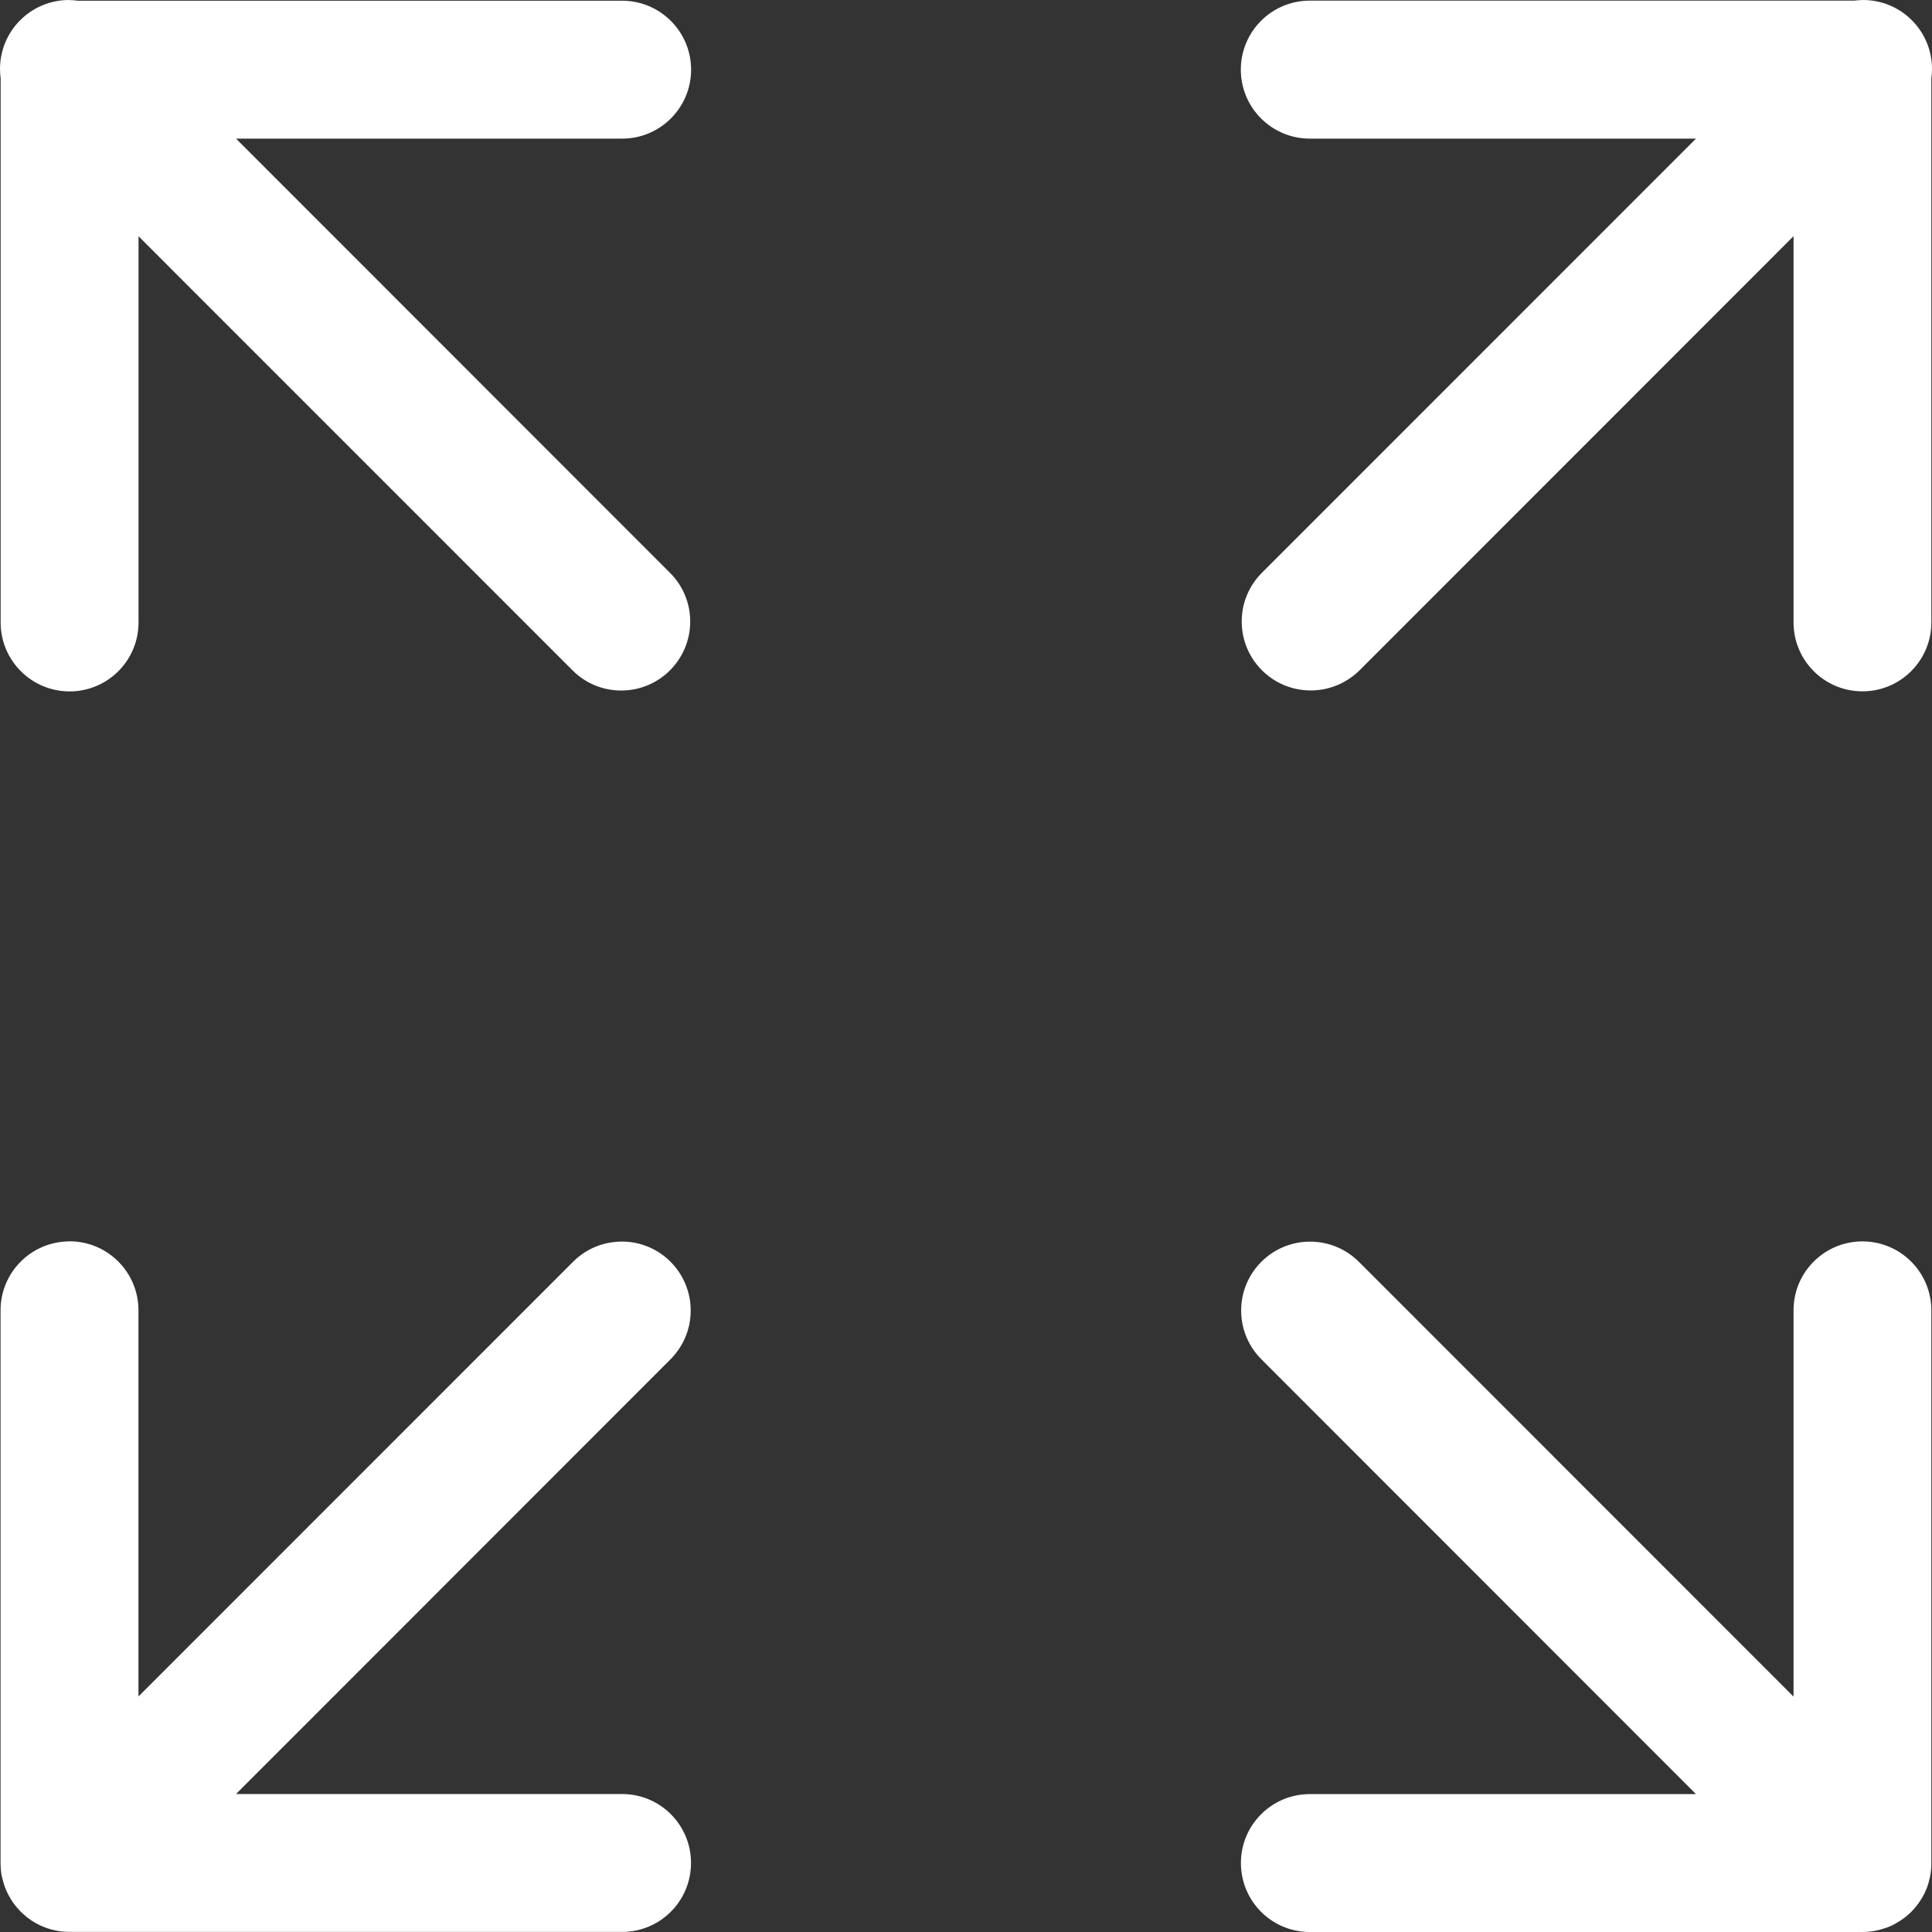 <svg width="24" height="24" viewBox="0 0 24 24" fill="none" xmlns="http://www.w3.org/2000/svg">
<rect x="0" y="0" width="24" height="24" fill="#333333" stroke="none"/>
<path d="M0.856 0C0.383 0.001 0 0.384 0 0.857C0 0.899 0.003 0.94 0.009 0.981L0.008 0.977V7.72C0.008 7.724 0.008 7.728 0.008 7.732C0.008 8.206 0.392 8.589 0.865 8.589C1.337 8.589 1.721 8.206 1.721 7.732C1.721 7.728 1.721 7.724 1.721 7.72V7.72V2.935L7.112 8.327C7.267 8.483 7.481 8.578 7.717 8.578C8.19 8.578 8.574 8.194 8.574 7.721C8.574 7.484 8.478 7.27 8.322 7.115L2.932 1.722H7.717C7.72 1.722 7.724 1.722 7.729 1.722C8.202 1.722 8.585 1.338 8.585 0.866C8.585 0.393 8.202 0.009 7.729 0.009C7.724 0.009 7.72 0.009 7.716 0.009H0.968C0.934 0.004 0.895 0.001 0.855 0.001L0.856 0ZM23.119 0.001C23.087 0.002 23.055 0.005 23.024 0.009L23.029 0.008H16.283C16.279 0.008 16.275 0.008 16.271 0.008C15.797 0.008 15.414 0.392 15.414 0.865C15.414 1.338 15.797 1.722 16.271 1.722C16.275 1.722 16.279 1.722 16.284 1.722H21.068L15.677 7.114C15.521 7.27 15.425 7.483 15.425 7.72C15.425 8.194 15.809 8.577 16.283 8.577C16.519 8.577 16.733 8.481 16.889 8.327L22.28 2.934V7.72C22.28 7.723 22.28 7.727 22.28 7.732C22.28 8.205 22.663 8.588 23.136 8.588C23.609 8.588 23.992 8.205 23.992 7.732C23.992 7.727 23.992 7.723 23.992 7.719V7.72V0.97C23.997 0.936 24 0.897 24 0.857C24 0.383 23.617 0 23.143 0C23.135 0 23.126 0 23.118 0.001H23.119V0.001ZM0.852 15.421C0.384 15.428 0.007 15.808 0.007 16.277C0.007 16.282 0.007 16.286 0.007 16.29V16.289V23.144C0.007 23.145 0.007 23.145 0.007 23.146C0.007 23.147 0.007 23.148 0.007 23.148C0.007 23.173 0.009 23.198 0.011 23.222L0.01 23.218C0.011 23.225 0.011 23.229 0.011 23.233V23.23C0.013 23.255 0.017 23.277 0.021 23.299L0.02 23.293C0.022 23.307 0.024 23.315 0.025 23.323L0.025 23.317C0.043 23.401 0.07 23.475 0.106 23.542L0.104 23.538C0.109 23.549 0.113 23.555 0.117 23.561L0.115 23.557C0.127 23.579 0.138 23.597 0.15 23.615L0.148 23.612C0.153 23.621 0.157 23.626 0.16 23.632L0.158 23.629C0.206 23.697 0.261 23.756 0.323 23.806L0.325 23.808C0.327 23.809 0.329 23.812 0.332 23.815L0.333 23.815C0.472 23.926 0.649 23.994 0.842 23.998H0.843C0.847 23.999 0.854 23.999 0.862 23.999H7.716C7.72 23.999 7.723 23.999 7.728 23.999C8.201 23.999 8.584 23.616 8.584 23.142C8.584 22.669 8.201 22.286 7.728 22.286C7.723 22.286 7.72 22.286 7.715 22.286H2.932L8.322 16.893C8.481 16.737 8.58 16.52 8.58 16.28C8.58 15.806 8.197 15.423 7.724 15.423C7.716 15.423 7.707 15.423 7.699 15.424H7.7C7.469 15.43 7.261 15.528 7.111 15.682L1.72 21.074V16.288C1.72 16.284 1.72 16.28 1.72 16.277C1.72 15.803 1.336 15.42 0.864 15.42C0.859 15.42 0.855 15.42 0.85 15.42H0.851L0.852 15.421ZM23.124 15.421C22.656 15.428 22.28 15.808 22.28 16.277C22.28 16.282 22.28 16.286 22.28 16.29V16.289V21.076L16.889 15.683C16.733 15.523 16.515 15.424 16.274 15.424C16.274 15.424 16.274 15.424 16.274 15.424C15.801 15.424 15.418 15.808 15.418 16.28C15.418 16.521 15.518 16.739 15.678 16.894L21.068 22.287H16.284C16.28 22.287 16.276 22.287 16.271 22.287C15.798 22.287 15.415 22.67 15.415 23.143C15.415 23.617 15.798 24 16.271 24C16.276 24 16.28 24 16.284 24H23.136C23.226 24 23.314 23.986 23.395 23.959L23.39 23.961C23.395 23.959 23.395 23.958 23.396 23.958L23.392 23.96C23.424 23.951 23.45 23.941 23.477 23.93L23.471 23.932C23.478 23.929 23.48 23.928 23.481 23.927L23.477 23.93C23.506 23.917 23.53 23.905 23.553 23.892L23.549 23.894C23.552 23.892 23.553 23.89 23.554 23.89L23.552 23.892C23.596 23.867 23.633 23.843 23.669 23.815L23.667 23.816C23.68 23.806 23.689 23.798 23.7 23.789L23.698 23.79C23.718 23.773 23.735 23.757 23.752 23.74C23.753 23.739 23.753 23.738 23.754 23.737C23.791 23.698 23.826 23.656 23.855 23.609L23.858 23.605C23.855 23.61 23.856 23.609 23.856 23.609L23.858 23.605C23.871 23.585 23.885 23.561 23.898 23.536L23.9 23.532C23.898 23.536 23.899 23.536 23.899 23.536L23.901 23.531C23.924 23.486 23.945 23.434 23.96 23.379L23.962 23.373C23.961 23.377 23.961 23.377 23.961 23.375L23.962 23.369C23.98 23.308 23.99 23.238 23.992 23.165V23.164C23.992 23.16 23.992 23.153 23.992 23.145V16.289C23.992 16.286 23.992 16.282 23.992 16.278C23.992 15.805 23.609 15.421 23.136 15.421C23.131 15.421 23.127 15.421 23.122 15.421H23.123L23.124 15.421Z" fill="white"/>
</svg>
